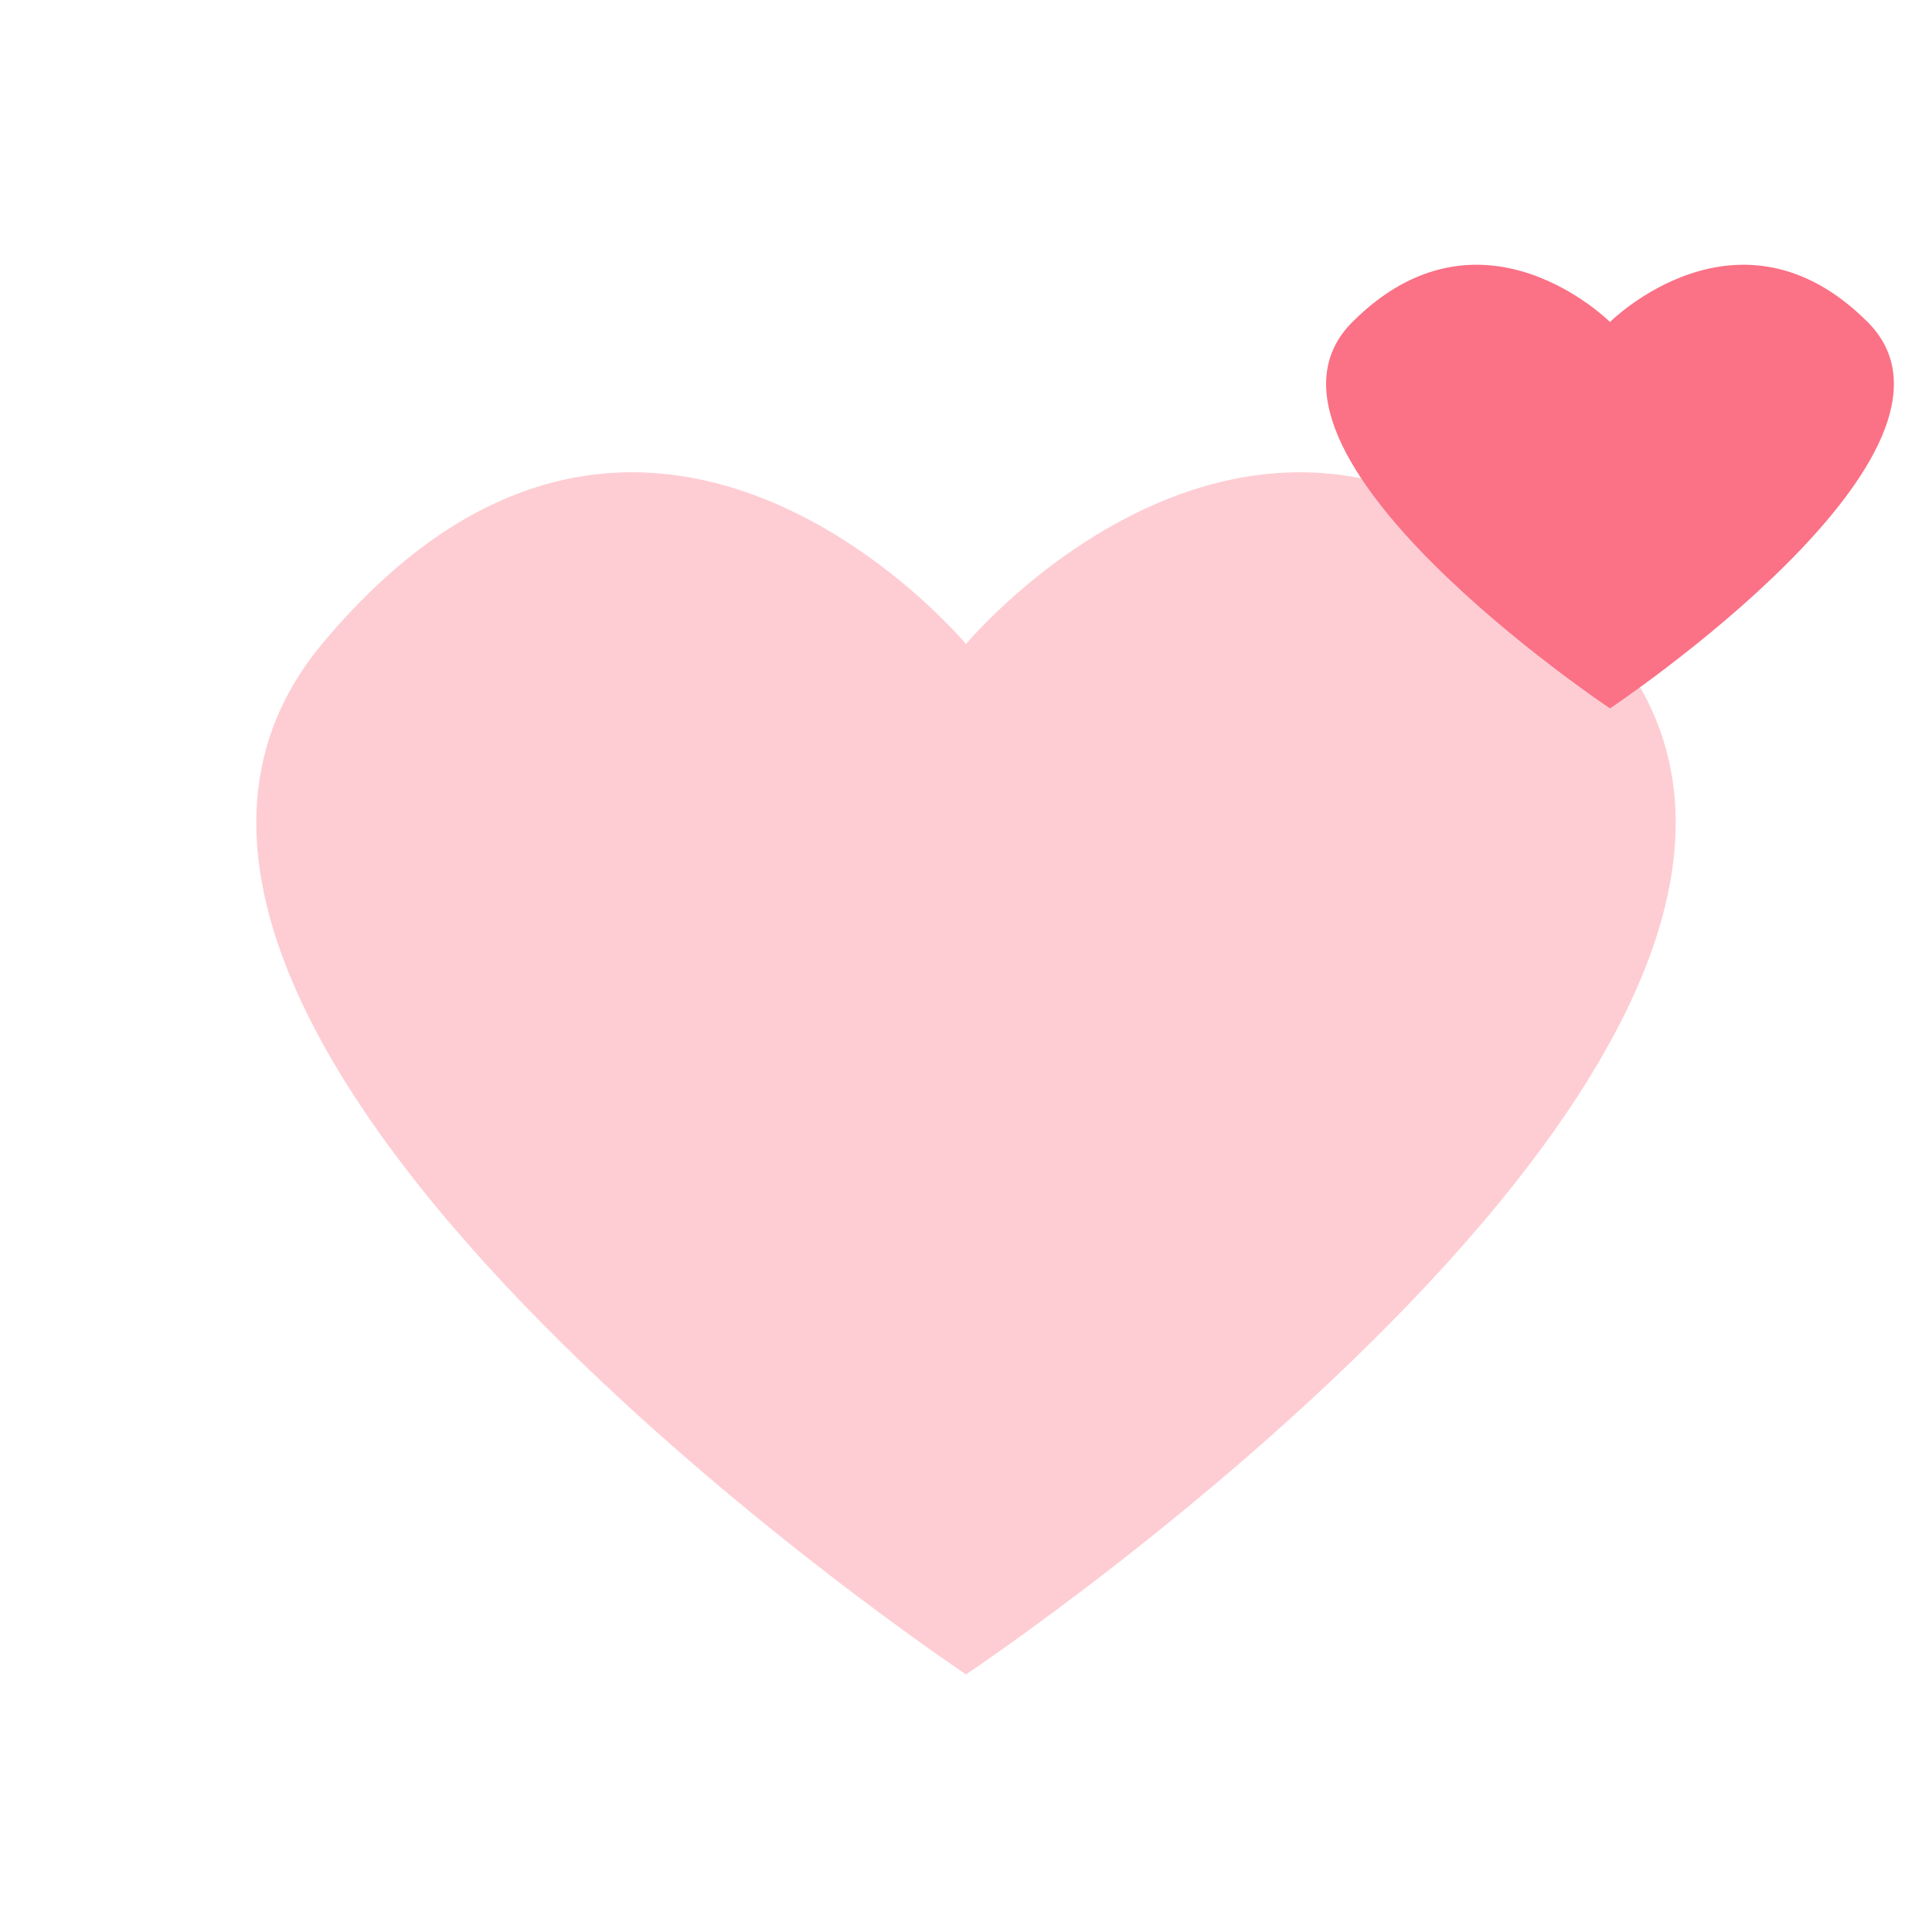 <svg width="300" height="300" viewBox="0 0 300 300" xmlns="http://www.w3.org/2000/svg">
    
             <path d="M150 100 C 150 100, 100 40, 50 100 C 0 160, 150 260, 150 260 C 150 260, 300 160, 250 100 C 200 40, 150 100, 150 100" fill="#FECDD3" />
             <path d="M250 50 C 250 50, 230 30, 210 50 C 190 70, 250 110, 250 110 C 250 110, 310 70, 290 50 C 270 30, 250 50, 250 50" fill="#FB7185" />
        
</svg>